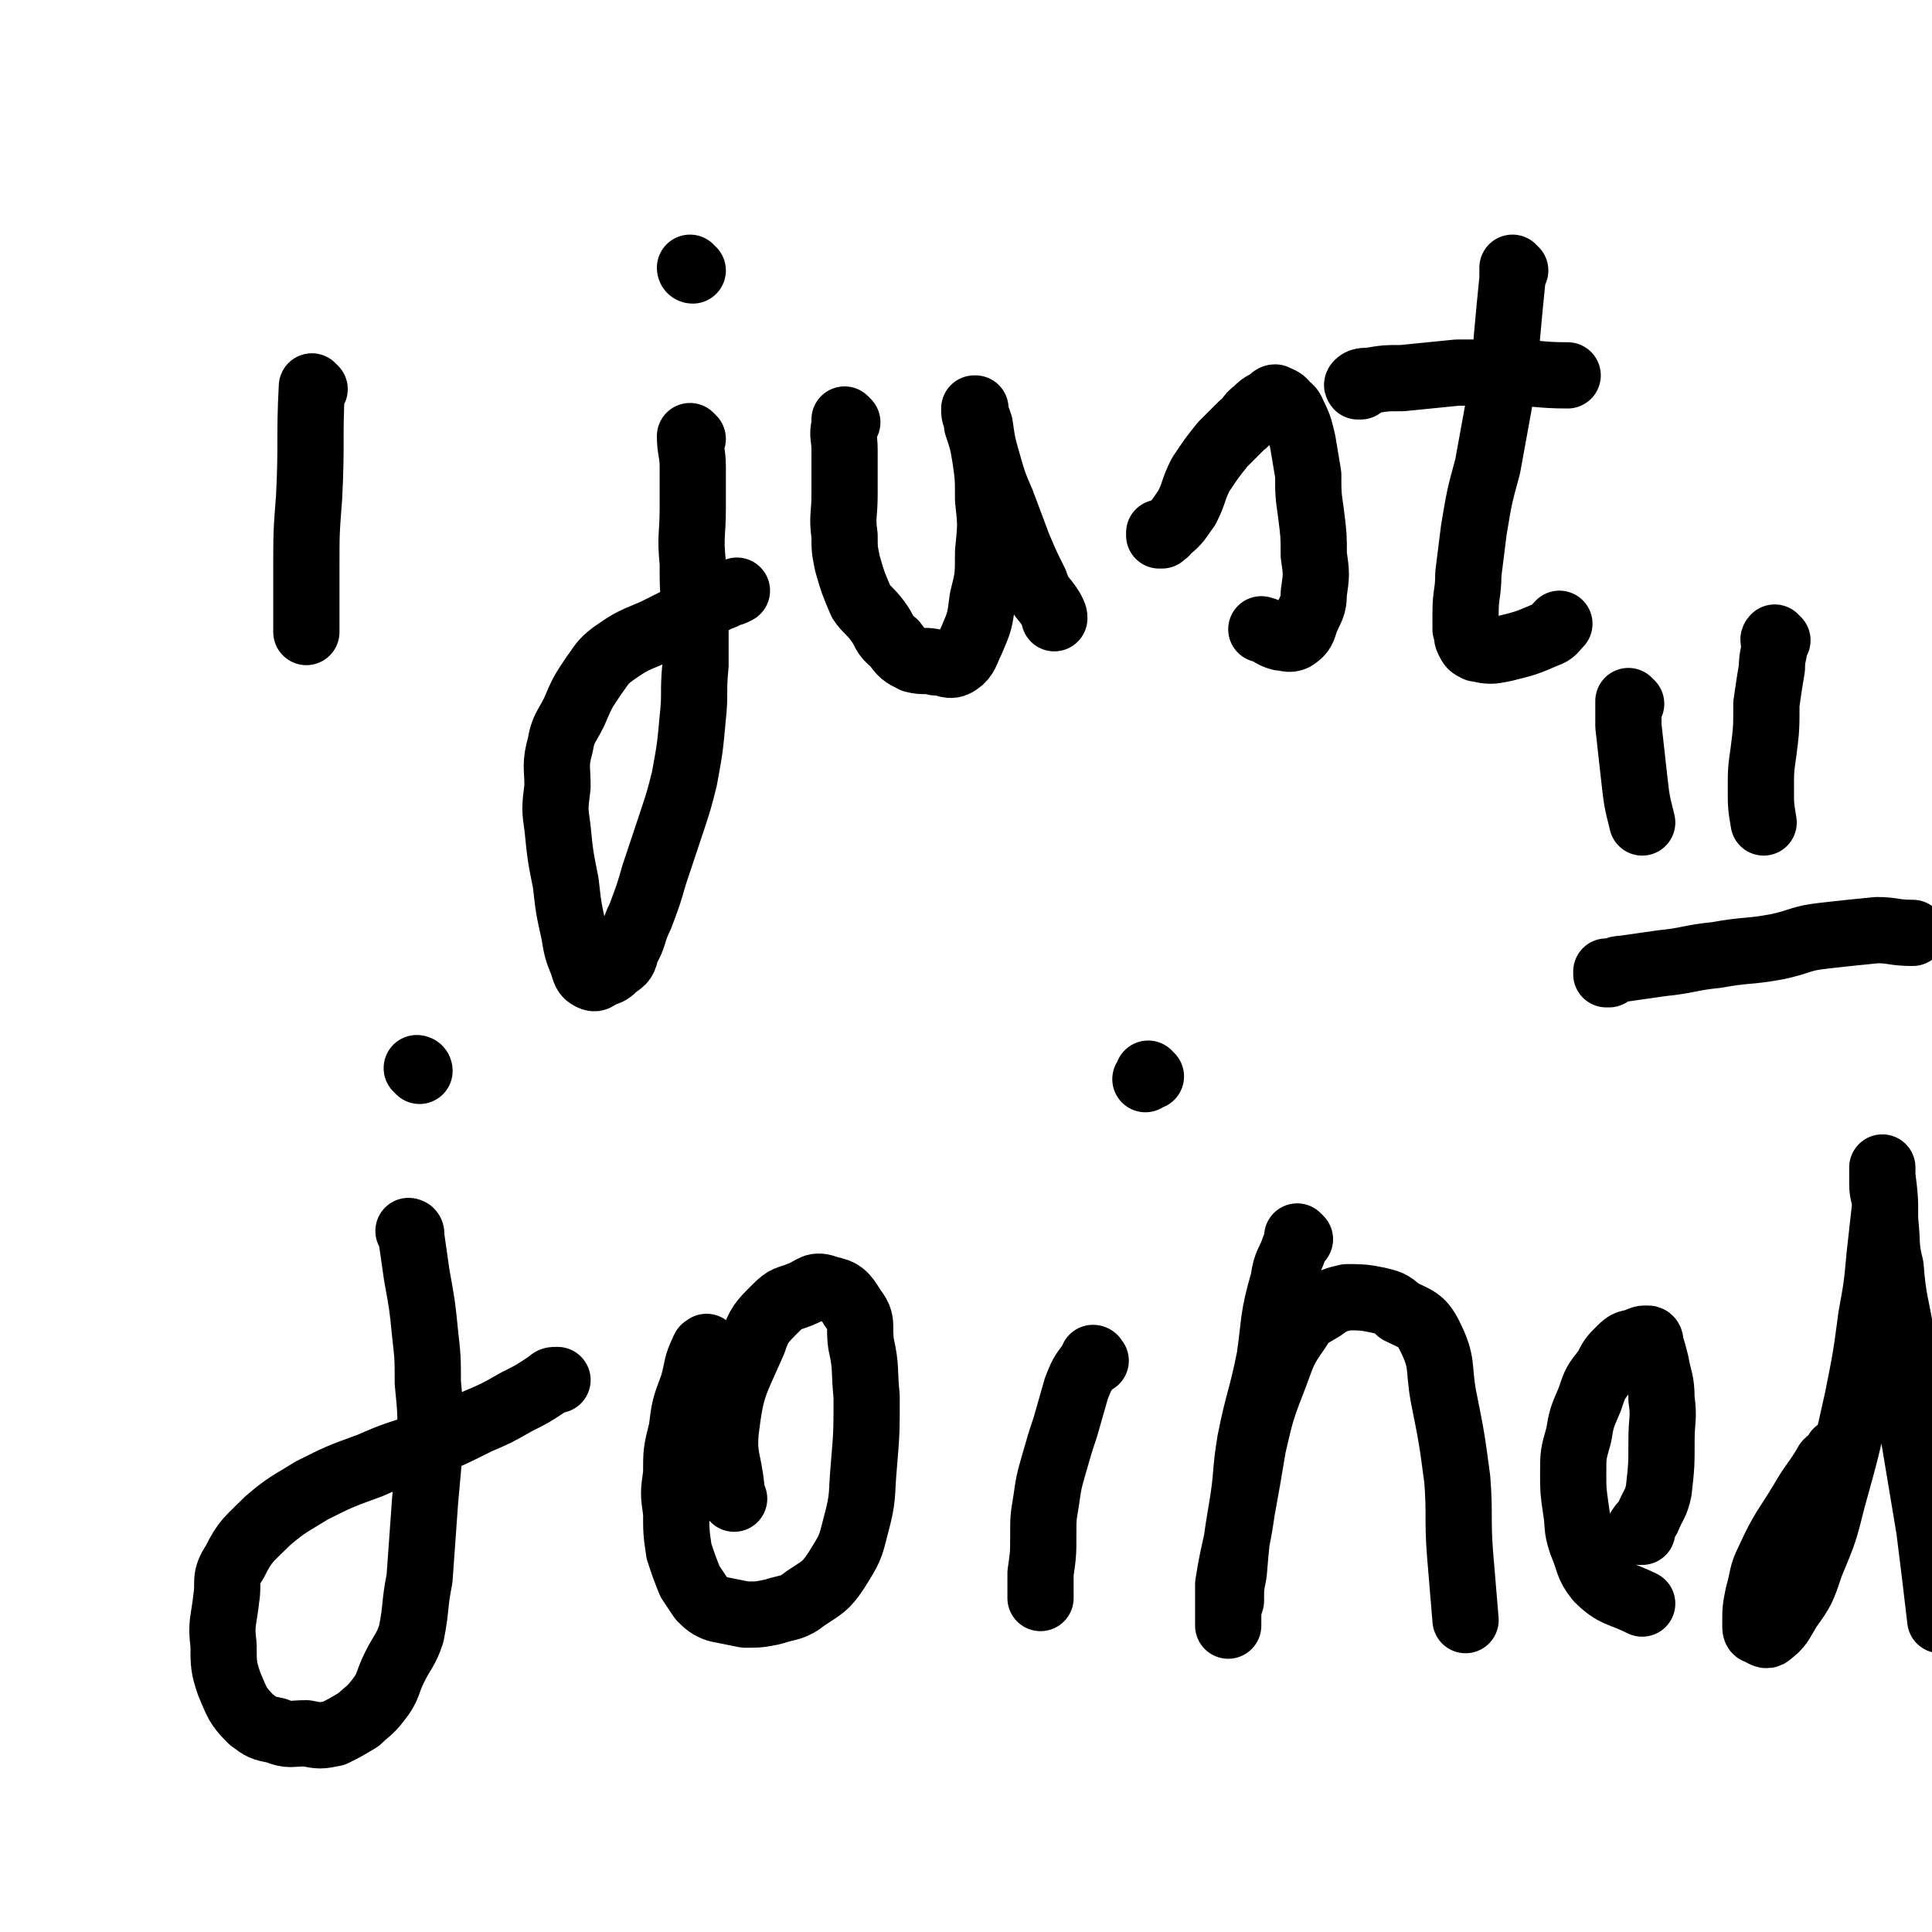 <svg viewBox='0 0 700 700' version='1.1' xmlns='http://www.w3.org/2000/svg' xmlns:xlink='http://www.w3.org/1999/xlink'><g fill='none' stroke='#000000' stroke-width='24' stroke-linecap='round' stroke-linejoin='round'><path d='M114,141c0,0 -1,-1 -1,-1 -1,19 0,20 -1,40 -1,13 -1,13 -1,26 0,5 0,5 0,9 0,4 0,4 0,8 0,1 0,1 0,2 0,1 0,1 0,2 0,1 0,1 0,2 '/><path d='M251,159c0,0 -1,-1 -1,-1 0,0 0,1 1,1 0,0 0,0 0,0 0,0 -1,-1 -1,-1 0,5 1,6 1,11 0,8 0,8 0,15 0,10 -1,10 0,20 0,9 0,9 1,18 0,10 0,10 0,19 -1,10 0,10 -1,19 -1,11 -1,11 -3,22 -2,8 -2,8 -5,17 -3,9 -3,9 -6,18 -2,7 -2,7 -5,15 -3,6 -2,7 -5,12 -1,4 -1,4 -4,6 -2,2 -2,2 -5,3 -2,1 -2,2 -4,1 -2,-1 -2,-2 -3,-5 -2,-5 -2,-5 -3,-11 -2,-9 -2,-9 -3,-18 -2,-10 -2,-10 -3,-20 -1,-7 -1,-7 0,-15 0,-7 -1,-8 1,-15 1,-6 2,-6 5,-12 3,-7 3,-7 7,-13 3,-4 3,-5 7,-8 7,-5 8,-5 15,-8 6,-3 6,-3 12,-6 5,-2 5,-3 9,-5 3,-2 3,-1 6,-3 1,0 1,0 3,-1 '/><path d='M251,98c0,0 -1,0 -1,-1 0,0 0,1 1,1 0,0 0,0 0,0 '/><path d='M307,153c0,0 -1,-1 -1,-1 0,0 0,1 1,1 0,0 0,0 0,0 -1,0 -1,0 -1,1 -1,4 0,4 0,9 0,8 0,8 0,16 0,8 -1,8 0,15 0,5 0,5 1,10 2,7 2,7 5,14 2,3 3,3 6,7 3,4 2,5 6,8 3,4 3,4 7,6 4,1 4,0 8,1 4,0 5,2 8,0 3,-2 3,-4 5,-8 3,-7 3,-7 4,-15 2,-8 2,-8 2,-17 1,-10 1,-10 0,-19 0,-8 0,-8 -1,-15 -1,-6 -1,-6 -3,-12 0,-3 -1,-3 -1,-5 0,-1 0,-1 0,-1 1,0 0,0 0,0 0,0 0,0 0,1 1,2 1,2 2,5 1,7 1,7 3,14 2,7 2,7 5,14 3,8 3,8 6,16 3,7 3,7 6,13 2,6 3,5 6,10 1,2 1,2 1,3 '/><path d='M421,194c0,0 -1,-1 -1,-1 0,0 0,1 0,1 0,0 0,0 0,0 1,0 0,0 0,-1 1,0 2,1 3,-1 4,-3 4,-4 7,-8 3,-6 2,-6 5,-12 4,-6 4,-6 8,-11 3,-3 3,-3 7,-7 3,-2 2,-3 5,-5 2,-2 2,-2 4,-3 2,-1 2,-2 3,-2 2,1 3,1 4,3 2,1 2,2 3,4 2,4 2,5 3,9 1,6 1,6 2,12 0,7 0,7 1,14 1,8 1,8 1,15 1,7 1,7 0,14 0,5 -1,5 -3,10 -1,3 -1,4 -4,6 -2,1 -3,0 -5,0 -4,-1 -3,-2 -7,-3 '/><path d='M549,98c0,0 -1,0 -1,-1 0,0 0,1 0,1 0,0 0,0 0,0 0,1 0,1 0,3 -1,10 -1,10 -2,21 -1,13 -1,13 -3,25 -2,11 -2,11 -4,22 -3,11 -3,11 -5,23 -1,8 -1,8 -2,16 0,7 -1,7 -1,14 0,3 0,3 0,6 1,2 0,2 1,4 1,2 1,2 3,3 5,1 5,1 10,0 8,-2 8,-2 15,-5 3,-1 3,-2 5,-4 '/><path d='M493,140c0,0 -1,-1 -1,-1 0,0 0,1 0,1 0,0 0,0 0,0 1,0 -1,0 0,-1 1,-1 2,-1 4,-1 6,-1 6,-1 12,-1 10,-1 10,-1 20,-2 9,0 9,0 19,0 10,0 10,1 21,1 '/><path d='M149,447c0,0 -1,-1 -1,-1 0,0 1,0 1,1 0,0 0,0 0,0 0,0 0,0 0,1 1,7 1,7 2,14 2,11 2,11 3,21 1,9 1,9 1,18 1,10 1,10 1,20 -1,12 -1,12 -2,23 -1,14 -1,14 -2,28 -2,10 -1,10 -3,20 -2,6 -3,6 -6,12 -3,6 -2,7 -6,12 -3,4 -4,4 -7,7 -5,3 -5,3 -9,5 -5,1 -5,1 -10,0 -6,0 -6,1 -11,-1 -5,-1 -5,-1 -9,-4 -5,-5 -5,-6 -8,-13 -2,-6 -2,-7 -2,-14 -1,-8 0,-8 1,-17 1,-6 -1,-7 3,-13 4,-8 5,-8 12,-15 7,-6 8,-6 16,-11 10,-5 10,-5 21,-9 9,-4 10,-4 19,-7 10,-4 10,-4 20,-9 7,-3 7,-3 14,-7 6,-3 6,-3 12,-7 1,-1 1,-1 3,-1 '/><path d='M257,489c0,0 -1,-1 -1,-1 0,0 0,0 1,1 0,0 0,0 0,0 -1,0 -2,-1 -2,0 -3,6 -2,6 -4,13 -3,8 -3,8 -4,16 -2,8 -2,8 -2,16 -1,7 -1,7 0,14 0,7 0,7 1,14 2,6 2,6 4,11 2,3 2,3 4,6 2,2 3,3 6,4 5,1 5,1 10,2 5,0 5,0 10,-1 6,-2 7,-1 12,-5 6,-4 7,-4 11,-10 5,-8 5,-8 7,-16 3,-11 2,-11 3,-22 1,-12 1,-12 1,-25 -1,-10 0,-10 -2,-19 -1,-7 1,-8 -3,-13 -3,-5 -4,-6 -9,-7 -5,-2 -5,0 -10,2 -5,2 -5,1 -9,5 -5,5 -6,6 -8,12 -7,16 -8,16 -10,32 -1,10 1,11 2,21 0,2 0,2 1,4 '/><path d='M397,493c0,0 -1,-1 -1,-1 0,0 1,0 0,1 0,0 0,0 -1,1 -3,4 -3,4 -5,9 -2,7 -2,7 -4,14 -2,6 -2,6 -4,13 -2,7 -2,7 -3,14 -1,6 -1,6 -1,12 0,7 0,7 -1,14 0,4 0,4 0,9 0,0 0,0 0,0 '/><path d='M417,390c0,0 -1,-1 -1,-1 0,0 0,0 0,1 0,0 0,0 0,0 0,0 0,0 -1,1 '/><path d='M471,449c0,0 -1,-1 -1,-1 0,0 0,0 0,1 0,0 0,0 0,0 0,1 0,1 -1,3 -2,6 -3,5 -4,12 -4,14 -3,14 -5,28 -3,15 -4,15 -7,30 -2,12 -1,12 -3,24 -2,12 -2,12 -3,24 -1,5 -1,5 -1,10 -1,3 -1,3 -1,6 0,1 0,3 0,3 0,-1 0,-2 0,-4 0,-5 0,-5 0,-11 2,-13 3,-13 5,-27 2,-11 2,-11 4,-23 3,-13 3,-13 8,-26 3,-8 3,-9 8,-16 3,-5 4,-5 9,-8 4,-3 5,-3 9,-4 5,0 6,0 11,1 4,1 5,1 8,4 6,3 8,3 11,9 5,10 3,11 5,22 3,15 3,15 5,30 1,13 0,14 1,27 1,12 1,12 2,24 '/><path d='M595,555c-1,0 -1,-1 -1,-1 0,0 0,0 0,1 0,0 0,0 0,0 0,0 -1,0 0,-1 1,-2 2,-2 3,-4 2,-5 3,-5 4,-10 1,-9 1,-9 1,-18 0,-8 1,-8 0,-15 0,-7 -1,-7 -2,-13 -1,-4 -1,-4 -2,-7 0,-1 0,-2 -1,-2 -2,0 -2,0 -4,1 -3,1 -3,0 -6,3 -3,3 -3,3 -5,7 -4,5 -4,5 -6,11 -3,7 -3,7 -4,13 -2,7 -2,7 -2,14 0,6 0,6 1,13 1,6 0,6 2,12 3,7 2,8 6,13 6,6 8,5 16,9 '/><path d='M667,527c-1,0 -1,-1 -1,-1 -1,0 0,0 0,1 0,0 0,0 0,0 -2,2 -2,1 -4,3 -4,7 -5,7 -9,14 -6,10 -7,10 -12,21 -3,6 -2,6 -4,13 -1,5 -1,5 -1,11 0,1 0,2 1,2 2,1 3,2 4,1 4,-3 4,-4 7,-9 5,-7 5,-7 8,-16 5,-12 5,-12 8,-24 5,-18 5,-18 9,-36 3,-15 3,-15 5,-30 2,-11 2,-11 3,-22 1,-9 1,-9 2,-18 0,-4 -1,-4 -1,-8 0,-2 0,-2 0,-5 0,0 0,0 0,-1 0,0 0,0 0,0 0,1 0,1 0,3 1,8 1,8 1,16 1,9 0,9 2,17 1,13 2,13 4,26 2,16 2,16 4,33 3,18 3,18 6,36 2,16 2,16 4,33 '/><path d='M152,388c0,0 -1,-1 -1,-1 0,0 1,0 1,1 0,0 0,0 0,0 0,0 -1,-1 -1,-1 '/><path d='M591,255c-1,0 -1,-1 -1,-1 0,0 0,0 0,1 0,0 0,0 0,0 0,0 0,-1 0,-1 0,0 0,0 0,1 0,1 0,1 0,1 0,4 0,4 0,7 1,9 1,9 2,18 1,9 1,9 3,17 '/><path d='M644,232c-1,0 -1,-1 -1,-1 0,0 0,1 0,1 0,0 0,0 0,0 0,0 0,-1 0,-1 -1,1 0,1 0,2 0,4 -1,4 -1,9 -1,6 -1,6 -2,13 0,9 0,9 -1,17 -1,7 -1,7 -1,14 0,6 0,6 1,12 '/><path d='M583,353c0,0 -1,-1 -1,-1 0,0 0,0 0,1 0,0 0,0 0,0 1,0 0,-1 0,-1 0,0 0,1 0,1 3,-1 3,-2 6,-2 7,-1 7,-1 14,-2 10,-1 10,-2 20,-3 11,-2 11,-1 22,-3 9,-2 8,-3 17,-4 9,-1 9,-1 19,-2 6,0 6,1 13,1 '/></g>
</svg>